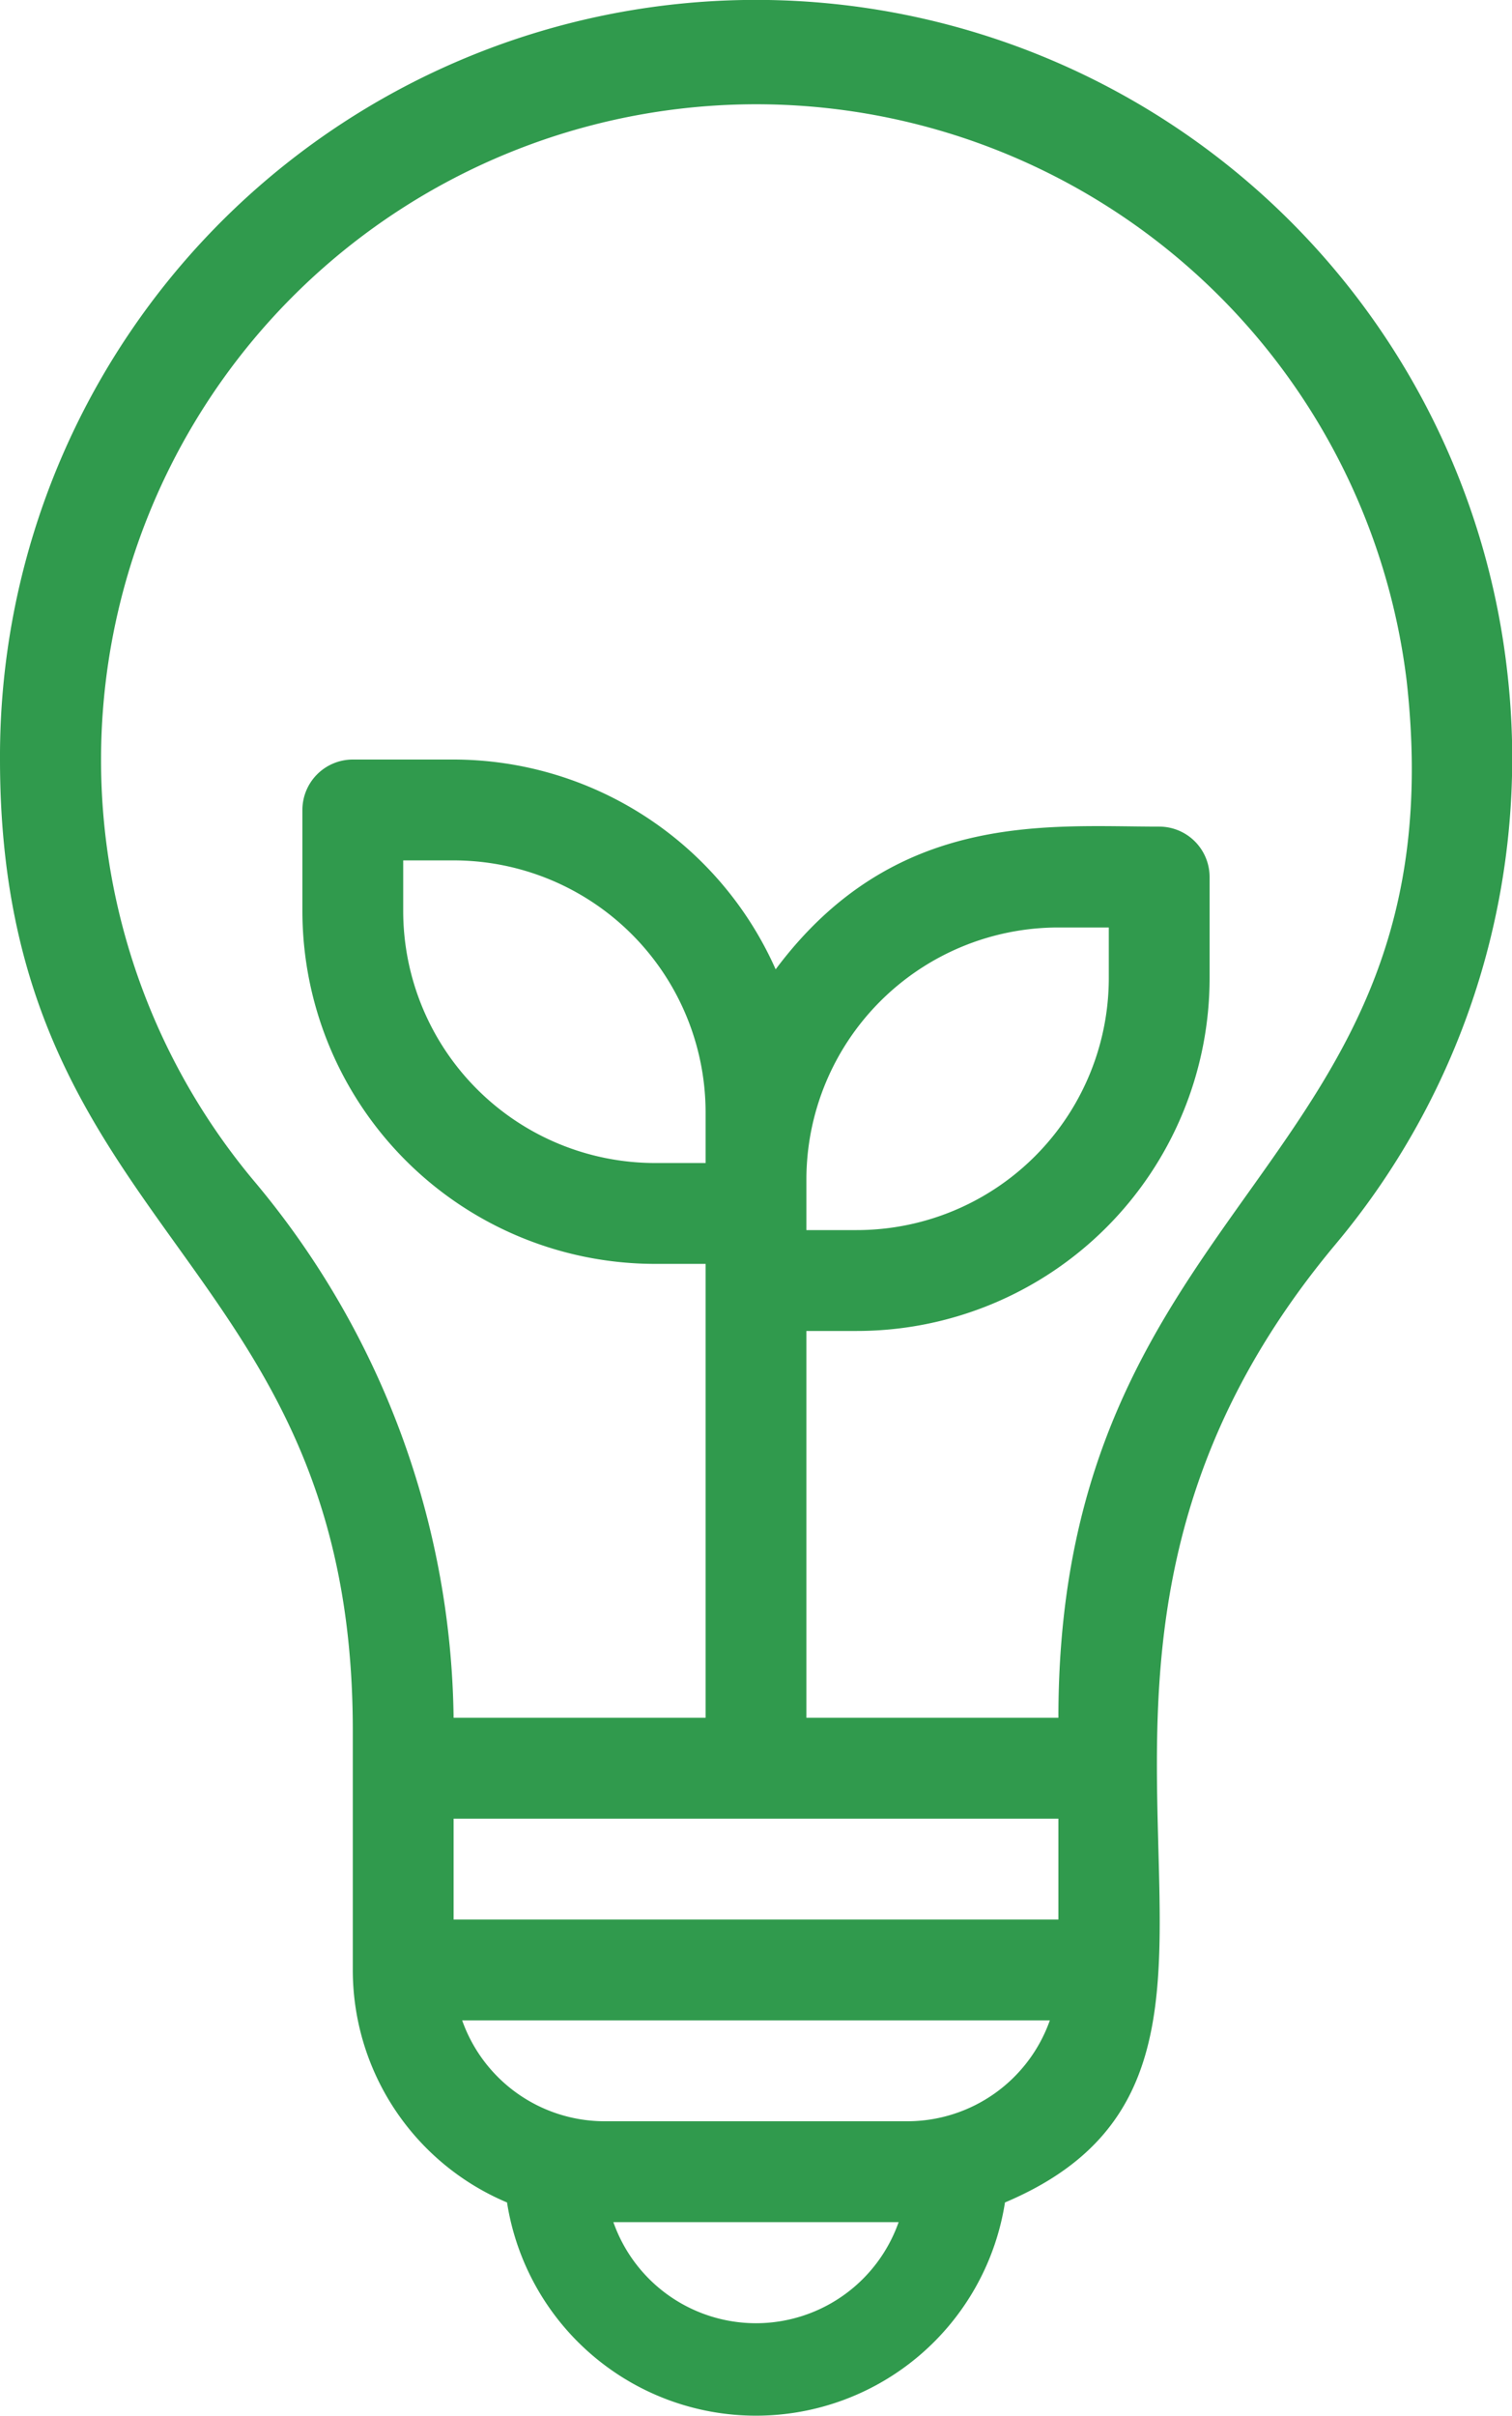 <svg id="Capa_1" data-name="Capa 1" xmlns="http://www.w3.org/2000/svg" viewBox="0 0 30 47.9"><defs><style>.cls-1{fill:#309a4d;}</style></defs><title>ecologia</title><g id="Idea"><path class="cls-1" d="M38.9,13.21h0A15,15,0,0,0,9,15c0,9.49,7,9.76,7,19.25V39a5,5,0,0,0,3.06,4.61,5,5,0,0,0,9.88,0c6.58-2.78-.67-10.36,6.56-19A15,15,0,0,0,38.9,13.21ZM25,23.33a5,5,0,0,1,5-5h1v1a5,5,0,0,1-5,5H25ZM23,23H22a5,5,0,0,1-5-5V17h1a5,5,0,0,1,5,5Zm7,13v2H18V36Zm-8.83,8h5.66a3,3,0,0,1-5.66,0ZM27,42H21a3,3,0,0,1-2.83-2H29.83A3,3,0,0,1,27,42Zm3-8H25V26.33h1a7,7,0,0,0,7-7v-2a1,1,0,0,0-1-1c-2.21,0-5.25-.33-7.61,2.83A7,7,0,0,0,18,15H16a1,1,0,0,0-1,1v2a7,7,0,0,0,7,7h1v9H18a16.85,16.85,0,0,0-3.94-10.62,13,13,0,1,1,22.85-9.94C38,23.17,30,23.56,30,34Z" transform="translate(-9 0.06)"/></g></svg>